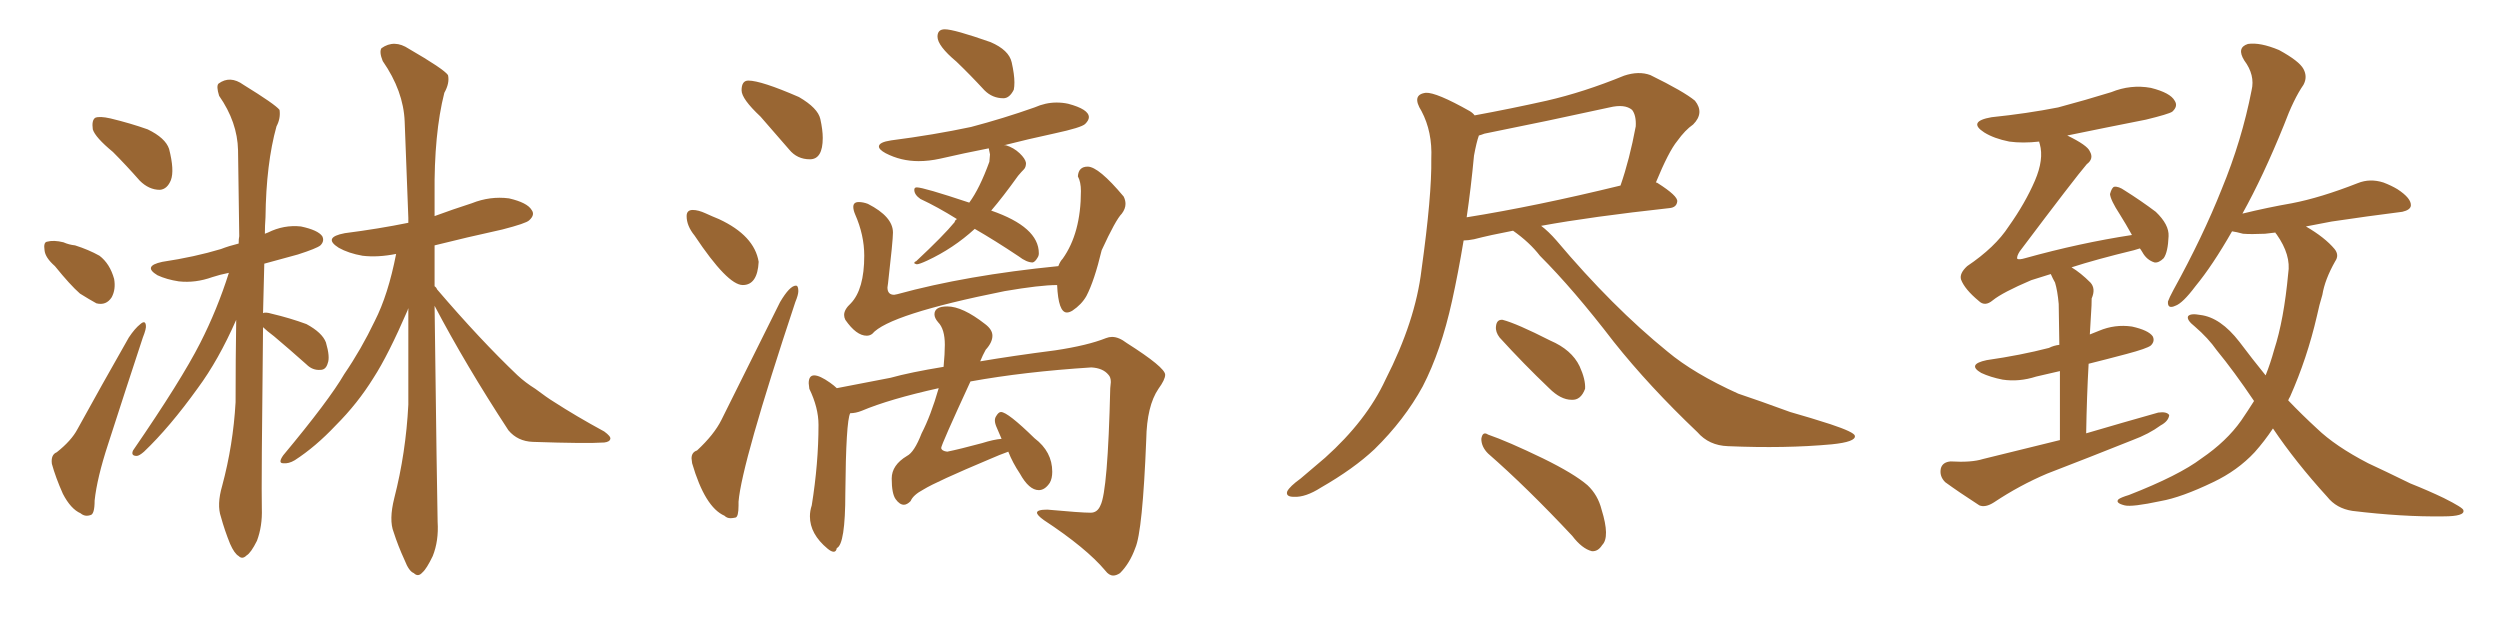 <svg xmlns="http://www.w3.org/2000/svg" xmlns:xlink="http://www.w3.org/1999/xlink" width="600" height="150"><path fill="#996633" padding="10" d="M27.10 36.47L27.10 36.47Q22.85 32.96 22.27 31.05L22.27 31.05Q21.97 28.86 22.85 28.27L22.85 28.27Q23.88 27.83 26.51 28.42L26.51 28.42Q31.35 29.59 35.45 31.05L35.45 31.05Q39.70 33.11 40.58 35.74L40.58 35.74Q41.89 40.87 41.02 43.21L41.02 43.21Q40.14 45.41 38.38 45.56L38.38 45.56Q35.74 45.56 33.54 43.36L33.54 43.36Q30.32 39.70 27.10 36.47ZM13.18 63.87L13.18 63.87Q10.84 61.82 10.69 60.06L10.69 60.06Q10.40 58.15 11.28 58.01L11.28 58.01Q12.89 57.57 15.23 58.15L15.23 58.15Q16.55 58.74 18.02 58.89L18.02 58.89Q21.24 59.91 23.88 61.38L23.88 61.38Q26.37 63.28 27.39 66.94L27.39 66.94Q27.83 69.43 26.81 71.34L26.81 71.34Q25.49 73.39 23.14 72.80L23.14 72.80Q21.53 71.92 19.19 70.46L19.19 70.46Q16.85 68.41 13.18 63.87ZM13.62 108.54L13.62 108.54Q17.14 105.76 18.60 102.98L18.60 102.98Q24.32 92.58 30.91 81.01L30.91 81.01Q32.37 78.81 33.69 77.78L33.69 77.78Q34.86 76.76 35.01 78.08L35.01 78.08Q35.16 78.81 34.28 81.01L34.28 81.01Q30.32 93.02 25.93 106.64L25.93 106.64Q23.29 114.70 22.71 120.12L22.71 120.12Q22.71 123.49 21.68 123.63L21.68 123.63Q20.36 124.07 19.34 123.19L19.34 123.19Q16.99 122.17 15.09 118.51L15.09 118.51Q13.33 114.55 12.45 111.33L12.45 111.33Q12.16 109.13 13.62 108.54ZM63.13 78.52L63.13 78.52Q62.70 116.60 62.84 122.02L62.84 122.02Q62.99 126.27 61.67 129.79L61.67 129.79Q60.21 132.71 59.18 133.30L59.18 133.30Q58.15 134.33 57.28 133.45L57.28 133.45Q56.25 132.86 55.22 130.52L55.22 130.52Q53.91 127.29 53.03 124.07L53.03 124.07Q52.00 121.14 53.32 116.60L53.32 116.60Q55.96 106.79 56.54 96.53L56.54 96.53Q56.54 86.13 56.69 76.76L56.69 76.76Q52.44 86.43 47.46 93.16L47.46 93.16Q40.72 102.54 34.57 108.40L34.57 108.40Q33.40 109.42 32.81 109.42L32.81 109.42Q31.35 109.42 31.93 108.11L31.93 108.11Q43.51 91.26 48.05 82.32L48.05 82.32Q52.15 74.27 54.93 65.48L54.93 65.48Q52.73 65.92 50.98 66.50L50.98 66.50Q46.88 67.97 42.92 67.53L42.92 67.53Q39.99 67.09 37.79 66.06L37.79 66.06Q34.13 63.87 38.96 62.84L38.96 62.84Q46.73 61.67 53.03 59.77L53.03 59.77Q54.93 59.03 57.28 58.45L57.28 58.45Q57.28 57.28 57.42 56.69L57.42 56.69Q57.28 45.70 57.13 36.04L57.13 36.04Q56.98 29.30 52.59 23.00L52.59 23.00Q51.86 20.65 52.44 20.07L52.44 20.07Q55.22 18.02 58.45 20.36L58.45 20.36Q66.06 25.05 67.09 26.37L67.09 26.37Q67.38 28.42 66.36 30.32L66.36 30.32Q63.87 39.26 63.72 52.15L63.72 52.15Q63.57 54.20 63.57 56.10L63.57 56.10Q63.87 55.96 64.31 55.81L64.31 55.81Q68.12 53.91 72.22 54.35L72.22 54.35Q76.32 55.22 77.34 56.69L77.34 56.69Q77.93 57.86 76.90 58.89L76.90 58.89Q76.03 59.62 71.48 61.08L71.48 61.08Q67.09 62.26 63.43 63.28L63.43 63.28Q63.28 69.43 63.13 75.15L63.13 75.15Q63.72 74.85 65.19 75.29L65.19 75.29Q69.58 76.32 73.54 77.78L73.54 77.78Q77.34 79.83 78.22 82.18L78.22 82.18Q79.25 85.69 78.66 87.16L78.66 87.16Q78.22 88.77 76.90 88.77L76.90 88.77Q75 88.92 73.54 87.45L73.54 87.45Q69.43 83.79 65.77 80.71L65.77 80.71Q64.01 79.39 63.13 78.52ZM104.30 73.39L104.30 73.39L104.30 73.39Q104.88 118.95 105.03 125.24L105.03 125.24Q105.32 129.79 103.86 133.45L103.86 133.45Q102.39 136.52 101.37 137.40L101.37 137.40Q100.34 138.57 99.32 137.55L99.32 137.55Q98.14 137.11 97.12 134.47L97.12 134.47Q95.51 130.96 94.48 127.73L94.48 127.73Q93.31 124.80 94.63 119.53L94.63 119.53Q97.41 108.69 98.00 97.12L98.00 97.12Q98.00 85.11 98.00 73.97L98.00 73.97Q97.85 74.27 97.85 74.41L97.85 74.41Q93.16 85.25 89.65 90.67L89.65 90.67Q85.84 96.83 80.57 102.10L80.57 102.10Q75.73 107.23 70.75 110.45L70.75 110.45Q69.29 111.33 67.97 111.18L67.97 111.18Q66.65 111.18 67.97 109.28L67.97 109.28Q78.96 96.09 82.62 89.79L82.62 89.79Q86.72 83.79 89.94 77.05L89.94 77.05Q93.16 70.75 95.07 60.94L95.07 60.94Q90.67 61.82 87.01 61.38L87.01 61.38Q83.64 60.79 81.30 59.47L81.30 59.47Q77.34 56.98 82.76 55.96L82.76 55.96Q90.82 54.93 98.00 53.47L98.00 53.47Q98.00 52.73 98.00 52.29L98.00 52.29Q97.56 39.84 97.12 29.15L97.12 29.15Q96.83 21.83 91.85 14.65L91.85 14.65Q90.97 12.45 91.55 11.57L91.55 11.57Q94.63 9.38 98.14 11.72L98.14 11.72Q106.49 16.55 107.52 18.02L107.52 18.02Q107.96 19.92 106.64 22.27L106.64 22.27Q104.15 32.08 104.30 46.73L104.30 46.73Q104.30 49.22 104.30 51.86L104.30 51.86Q108.69 50.24 113.23 48.78L113.23 48.78Q117.63 47.02 122.17 47.61L122.17 47.61Q126.56 48.63 127.59 50.39L127.59 50.39Q128.47 51.56 127.00 52.88L127.00 52.88Q126.27 53.61 120.56 55.08L120.56 55.08Q111.91 56.98 104.30 58.89L104.30 58.89Q104.30 63.87 104.30 68.70L104.30 68.70Q104.74 68.99 104.88 69.43L104.88 69.43Q115.28 81.59 124.22 90.09L124.22 90.09Q126.12 91.85 128.47 93.31L128.47 93.31Q131.40 95.51 132.86 96.39L132.86 96.39Q138.28 99.90 145.02 103.56L145.02 103.56Q146.63 104.74 146.48 105.32L146.48 105.32Q146.34 106.05 145.02 106.20L145.02 106.20Q140.77 106.49 127.88 106.05L127.88 106.05Q124.22 105.91 122.02 103.27L122.02 103.27Q111.77 87.60 104.30 73.39ZM194.38 38.23L194.38 38.23Q191.31 38.23 189.40 35.89L189.40 35.89L182.52 27.98Q177.98 23.73 177.98 21.68L177.98 21.68Q177.98 19.34 179.59 19.34L179.59 19.34Q182.67 19.34 191.75 23.29L191.75 23.29Q196.29 25.93 196.88 28.56Q197.46 31.20 197.46 33.11L197.46 33.11Q197.46 38.23 194.38 38.23ZM178.27 68.41L178.27 68.41Q174.61 68.41 166.70 56.54L166.70 56.54Q164.79 54.20 164.79 51.86L164.79 51.86Q164.79 50.39 166.26 50.39L166.26 50.39Q167.58 50.39 169.34 51.20Q171.09 52.00 172.56 52.59L172.56 52.59Q181.05 56.54 182.08 62.84L182.08 62.84Q181.79 68.41 178.27 68.41ZM175.34 124.37L175.34 124.37Q174.46 124.37 173.88 123.78L173.88 123.78Q169.19 121.73 166.11 111.18L166.11 111.18L165.97 110.01Q165.97 108.54 167.29 108.11L167.29 108.11Q171.39 104.30 173.14 100.78L173.14 100.78L187.21 72.51Q189.55 68.55 191.02 68.55L191.02 68.55Q191.60 68.55 191.60 69.87L191.60 69.87Q191.60 70.75 190.87 72.51L190.87 72.51Q177.98 111.33 177.25 120.41L177.25 120.41L177.25 121.29Q177.25 124.07 176.51 124.22Q175.78 124.37 175.34 124.37ZM240.82 23.58L240.82 23.58Q238.18 23.58 236.28 21.68L236.28 21.68Q232.76 17.87 229.54 14.79L229.54 14.79Q225 10.99 225 8.79L225 8.79Q225 7.03 226.76 7.03L226.76 7.03Q228.96 7.03 237.74 10.11L237.74 10.11Q242.14 12.01 242.80 14.94Q243.46 17.87 243.46 19.78L243.46 19.78Q243.46 20.80 243.31 21.53L243.31 21.53Q242.29 23.58 240.82 23.58ZM220.02 63.43L220.02 63.43Q219.43 63.28 219.43 63.13L219.43 63.13Q219.43 62.84 219.87 62.70L219.87 62.70Q226.46 56.54 229.10 53.32L229.10 53.32Q229.25 52.73 229.69 52.59L229.69 52.59Q225 49.66 220.90 47.75L220.90 47.75Q219.43 46.73 219.43 45.56L219.43 45.56Q219.43 44.97 220.02 44.97L220.02 44.97Q221.63 44.97 232.62 48.63L232.62 48.63Q235.11 45.26 237.45 38.82L237.45 38.82L237.60 37.06L237.30 35.60Q231.30 36.77 225.59 38.09L225.59 38.09Q222.95 38.67 220.46 38.67L220.46 38.67Q216.21 38.67 212.55 36.77L212.55 36.77Q210.94 35.89 210.94 35.16L210.94 35.16Q210.94 34.13 213.87 33.69L213.87 33.69Q224.12 32.37 233.06 30.47L233.06 30.47Q240.82 28.42 248.29 25.78L248.29 25.78Q250.93 24.61 253.56 24.61L253.56 24.61Q255.03 24.61 256.35 24.90L256.35 24.90Q261.33 26.22 261.33 28.13L261.33 28.13Q261.33 28.86 260.45 29.74Q259.57 30.62 253.13 32.01Q246.68 33.40 240.97 34.86L240.97 34.86L241.41 34.86Q243.31 35.45 244.70 36.77Q246.09 38.09 246.24 39.11L246.24 39.11Q246.24 40.14 245.73 40.65Q245.21 41.16 244.34 42.19L244.34 42.19Q240.67 47.31 237.89 50.54L237.89 50.54Q249.32 54.49 249.32 60.79L249.32 60.79Q249.32 61.38 249.02 61.82L249.02 61.82Q248.44 62.84 247.85 62.99L247.85 62.99Q246.39 62.99 244.48 61.52L244.48 61.52Q238.77 57.71 233.94 54.93L233.94 54.93Q228.81 59.62 222.51 62.55L222.51 62.55Q220.61 63.43 220.02 63.43ZM208.01 80.57L208.01 80.57Q205.52 80.57 202.88 76.76L202.88 76.76Q202.59 76.17 202.59 75.59L202.59 75.59Q202.59 74.27 204.20 72.80L204.20 72.80Q207.42 69.43 207.42 61.38L207.42 61.38Q207.42 56.40 205.22 51.42L205.22 51.42Q204.79 50.39 204.79 49.66L204.79 49.66Q204.79 48.49 206.10 48.49L206.10 48.49Q207.13 48.49 208.30 48.93L208.30 48.93Q214.31 52.00 214.31 55.81L214.31 55.81Q214.31 57.71 213.13 67.97L213.13 67.97L212.99 68.99Q212.99 70.75 214.60 70.75L214.60 70.75L215.33 70.61Q231.88 66.06 254.00 63.87L254.00 63.87Q254.44 62.70 255.03 62.11L255.03 62.11Q259.42 55.96 259.42 45.85L259.42 45.85Q259.42 43.65 258.69 42.33L258.69 42.33Q258.84 39.99 261.04 39.99L261.04 39.99Q263.67 39.99 269.68 47.17L269.68 47.17Q270.12 48.05 270.12 48.93L270.12 48.93Q270.12 50.10 269.24 51.27L269.24 51.27Q267.77 52.73 264.40 60.06L264.40 60.06Q262.65 67.38 260.74 71.04L260.74 71.04Q259.57 73.10 257.37 74.56L257.37 74.56Q256.64 75 256.05 75L256.05 75Q254.00 75 253.71 68.41L253.71 68.41Q249.61 68.41 241.11 69.87L241.11 69.87Q213.28 75.44 209.33 80.13L209.33 80.13Q208.74 80.57 208.01 80.57ZM267.19 138.13L267.19 138.13Q266.16 138.13 265.28 136.96L265.28 136.96Q260.74 131.54 250.49 124.80L250.49 124.80Q248.88 123.63 248.88 123.05L248.88 123.05Q248.88 122.31 251.37 122.31L251.37 122.31Q259.42 123.05 261.77 123.05L261.77 123.05Q263.38 123.05 264.11 121.29L264.11 121.29Q265.87 117.92 266.46 93.16L266.46 93.16L266.60 91.70Q266.60 90.53 266.02 89.94L266.02 89.94Q264.70 88.33 261.91 88.18L261.91 88.18Q245.80 89.21 232.91 91.55L232.91 91.55Q225.88 106.79 225.88 107.52L225.88 107.52Q226.03 108.25 227.34 108.40L227.34 108.40Q230.27 107.81 235.69 106.35L235.69 106.35Q238.48 105.47 240.38 105.32L240.38 105.32Q239.79 103.86 239.28 102.76Q238.77 101.66 238.77 100.93L238.77 100.93Q238.77 100.34 239.06 99.90L239.06 99.90Q239.65 98.88 240.23 98.88L240.23 98.88Q241.85 98.88 248.29 105.18L248.29 105.18Q252.54 108.40 252.54 113.23L252.54 113.23Q252.54 114.84 251.95 115.87L251.95 115.87Q250.78 117.63 249.32 117.63L249.32 117.63Q246.97 117.63 244.78 113.67L244.78 113.67Q243.02 111.04 241.99 108.40L241.99 108.40Q239.94 109.13 237.60 110.16L237.60 110.16Q224.71 115.58 221.63 117.48L221.63 117.48Q219.14 118.80 218.55 120.26L218.55 120.26Q217.68 121.14 216.94 121.14L216.94 121.14Q215.92 121.14 214.97 119.82Q214.01 118.51 214.01 114.84L214.01 114.84Q214.01 111.62 217.68 109.42L217.68 109.42Q219.43 108.54 221.19 104.00L221.19 104.00Q223.39 99.76 225.29 93.16L225.29 93.16Q213.43 95.80 206.84 98.58L206.84 98.58Q205.37 99.17 204.05 99.17L204.05 99.17Q203.03 101.07 202.88 118.36L202.88 118.36Q202.88 130.66 200.83 131.54L200.83 131.54Q200.68 132.42 200.10 132.42L200.10 132.42Q199.51 132.42 198.63 131.69L198.63 131.69Q194.38 128.17 194.38 123.93L194.38 123.93Q194.38 122.61 194.82 121.29L194.82 121.29Q196.44 111.18 196.44 101.95L196.44 101.95Q196.44 97.85 194.24 93.31L194.24 93.31L194.09 91.99Q194.09 90.09 195.41 90.09L195.41 90.09Q196.73 90.09 199.22 91.85L199.22 91.85Q200.24 92.58 200.83 93.16L200.83 93.16L213.72 90.67Q218.41 89.36 226.46 88.04L226.46 88.04Q226.76 84.81 226.76 82.76L226.76 82.76Q226.76 78.96 225.15 77.34L225.15 77.34Q224.27 76.32 224.27 75.44L224.27 75.44Q224.27 73.54 227.34 73.54L227.34 73.54Q231.01 73.54 236.43 77.78L236.43 77.78Q238.18 79.10 238.18 80.57L238.18 80.57Q238.18 82.18 236.57 83.94L236.57 83.94Q235.84 85.25 235.25 86.72L235.25 86.72Q243.02 85.40 253.27 84.08L253.27 84.08Q261.04 82.91 265.43 81.15L265.43 81.15Q266.16 80.86 266.89 80.86L266.89 80.86Q268.51 80.86 270.41 82.32L270.41 82.32Q279.64 88.18 279.64 89.94L279.64 89.94Q279.64 91.11 278.03 93.31L278.03 93.31Q275.24 97.41 275.10 105.47L275.10 105.47Q274.22 127.59 272.46 131.54L272.46 131.54Q271.14 135.21 268.80 137.55L268.80 137.55Q267.92 138.13 267.19 138.13ZM363.13 55.37L363.13 55.37Q357.71 56.40 353.76 57.42L353.76 57.42Q352.29 57.71 351.27 57.71L351.27 57.71Q349.95 65.63 348.49 72.22L348.49 72.22Q345.85 84.23 341.46 92.72L341.46 92.72Q337.06 100.78 329.88 107.81L329.88 107.81Q324.90 112.50 316.99 117.04L316.99 117.04Q313.33 119.38 310.55 119.24L310.55 119.24Q308.50 119.24 308.94 117.92L308.94 117.92Q309.52 116.75 312.16 114.84L312.16 114.84Q314.94 112.50 318.02 109.86L318.02 109.86Q327.98 100.93 332.52 91.11L332.52 91.11Q339.70 77.05 341.16 64.75L341.16 64.75Q343.65 46.88 343.51 38.09L343.51 38.09Q343.80 31.64 341.16 26.66L341.16 26.66Q338.67 22.71 342.19 22.27L342.19 22.27Q344.68 22.12 352.73 26.66L352.73 26.66Q353.47 27.10 353.91 27.69L353.91 27.69Q362.70 26.07 371.19 24.17L371.19 24.17Q380.13 22.12 389.79 18.16L389.79 18.16Q393.31 16.99 396.09 18.02L396.09 18.02Q404.15 21.97 406.79 24.17L406.79 24.17Q409.13 27.10 406.35 29.88L406.35 29.88Q404.44 31.20 402.54 33.84L402.54 33.84Q400.49 36.33 397.41 43.80L397.41 43.80Q397.71 43.80 397.85 43.95L397.85 43.95Q402.69 47.02 402.54 48.34L402.54 48.34Q402.39 49.80 400.63 49.95L400.63 49.95Q381.88 52.00 369.87 54.20L369.87 54.20Q371.63 55.52 373.54 57.71L373.54 57.71Q387.01 73.68 400.20 84.38L400.20 84.38Q406.49 89.65 417.19 94.48L417.19 94.48Q422.02 96.09 429.64 98.88L429.64 98.88Q434.77 100.34 439.31 101.81L439.31 101.81Q445.02 103.71 445.17 104.59L445.17 104.59Q445.46 106.05 439.60 106.64L439.60 106.64Q428.47 107.67 414.70 107.08L414.70 107.08Q410.16 106.93 407.37 103.71L407.37 103.71Q395.80 92.72 387.30 82.03L387.30 82.03Q377.64 69.43 369.58 61.38L369.58 61.38Q367.09 58.15 363.13 55.37ZM353.76 37.35L353.76 37.35Q353.03 45.12 352.00 52.15L352.00 52.15Q368.55 49.51 388.92 44.53L388.92 44.53Q391.11 38.23 392.58 30.32L392.58 30.32Q392.72 27.69 391.70 26.37L391.70 26.37Q389.94 24.90 386.28 25.78L386.28 25.78Q371.63 29.00 356.25 32.08L356.25 32.08Q355.52 32.37 354.93 32.52L354.93 32.52Q354.35 34.13 353.76 37.35ZM359.91 81.01L359.91 81.01Q358.89 79.69 359.03 78.37L359.03 78.37Q359.18 76.61 360.64 76.76L360.64 76.76Q364.01 77.64 372.07 81.74L372.07 81.74Q377.20 83.94 379.10 87.89L379.10 87.89Q380.57 91.11 380.42 93.31L380.42 93.31Q379.39 96.09 377.20 95.95L377.20 95.95Q374.56 95.95 371.78 93.16L371.78 93.16Q365.63 87.30 359.91 81.01ZM357.13 108.84L357.13 108.84L357.13 108.84Q355.52 107.23 355.52 105.32L355.52 105.32Q355.81 103.42 357.13 104.30L357.13 104.30Q361.82 105.91 370.31 110.01L370.31 110.01Q377.78 113.67 381.01 116.46L381.01 116.46Q383.50 118.80 384.38 122.31L384.38 122.31Q386.43 128.91 384.52 130.81L384.52 130.81Q383.50 132.42 382.03 132.28L382.03 132.28Q379.69 131.69 377.34 128.61L377.34 128.61Q366.36 116.89 357.13 108.84ZM494.38 105.62L494.38 105.62Q494.38 95.65 494.38 89.06L494.38 89.06Q491.31 89.79 488.67 90.38L488.67 90.38Q484.57 91.70 480.62 91.11L480.62 91.11Q477.69 90.53 475.49 89.50L475.49 89.50Q471.97 87.45 476.81 86.43L476.81 86.43Q485.01 85.25 491.75 83.50L491.75 83.50Q492.92 82.91 494.24 82.76L494.24 82.76Q494.09 74.71 494.09 72.95L494.09 72.95Q493.80 69.73 493.21 67.82L493.21 67.82Q492.63 66.80 492.19 65.77L492.19 65.77Q489.40 66.65 487.50 67.24L487.50 67.24Q480.62 70.17 478.27 72.07L478.27 72.07Q476.37 73.68 474.90 72.22L474.90 72.22Q471.53 69.43 470.65 67.09L470.65 67.09Q470.21 65.63 472.12 63.87L472.12 63.87Q478.86 59.33 482.08 54.35L482.08 54.35Q486.04 48.78 488.38 43.36L488.38 43.36Q490.58 38.23 489.55 34.57L489.55 34.57Q489.40 34.13 489.40 33.98L489.40 33.98Q485.45 34.42 482.23 33.98L482.23 33.98Q478.56 33.25 476.22 31.79L476.22 31.79Q472.12 29.15 477.98 28.13L477.98 28.13Q486.47 27.25 493.95 25.78L493.95 25.78Q500.54 24.02 506.69 22.12L506.69 22.12Q511.38 20.21 516.21 21.09L516.21 21.09Q520.90 22.27 521.92 24.17L521.92 24.17Q522.80 25.49 521.34 26.81L521.34 26.81Q520.46 27.39 515.04 28.71L515.04 28.71Q505.37 30.62 496.14 32.52L496.14 32.52Q500.98 34.86 501.56 36.33L501.56 36.33Q502.59 38.09 500.83 39.40L500.83 39.40Q498.05 42.63 484.72 60.35L484.72 60.35Q483.98 61.52 484.13 62.11L484.13 62.11Q484.57 62.40 486.04 61.96L486.04 61.96Q499.22 58.30 511.67 56.40L511.67 56.40Q510.21 53.76 508.74 51.42L508.74 51.42Q506.54 48.05 506.40 46.58L506.40 46.58Q506.84 44.97 507.42 44.82L507.42 44.82Q508.45 44.68 509.91 45.70L509.91 45.70Q513.87 48.19 517.38 50.83L517.38 50.83Q520.61 53.91 520.46 56.69L520.46 56.69Q520.31 60.50 519.29 61.96L519.29 61.96Q518.12 63.13 517.09 62.99L517.09 62.99Q515.19 62.40 514.16 60.50L514.16 60.50Q513.72 59.77 513.57 59.62L513.57 59.62Q512.70 59.91 512.11 60.06L512.11 60.06Q503.03 62.26 497.17 64.16L497.17 64.16Q499.37 65.48 501.71 67.82L501.71 67.82Q503.03 69.29 502.00 71.63L502.00 71.63Q502.00 73.24 501.86 75.15L501.86 75.15Q501.71 77.49 501.56 80.27L501.56 80.27Q502.73 79.83 503.76 79.39L503.76 79.39Q507.57 77.78 511.67 78.37L511.67 78.37Q515.63 79.25 516.65 80.71L516.65 80.71Q517.24 81.88 516.21 82.91L516.21 82.91Q515.33 83.64 510.35 84.96L510.35 84.96Q505.37 86.28 501.27 87.30L501.27 87.30Q500.83 95.07 500.68 104.00L500.68 104.00Q509.62 101.37 517.97 99.02L517.97 99.02Q520.02 98.73 520.61 99.61L520.61 99.61Q520.46 101.07 518.55 102.10L518.55 102.10Q515.77 104.15 511.82 105.62L511.82 105.62Q501.56 109.72 491.31 113.67L491.31 113.67Q484.72 116.46 478.56 120.56L478.56 120.56Q476.51 121.88 475.05 121.29L475.05 121.29Q470.07 118.07 466.85 115.72L466.85 115.72Q465.38 114.26 465.82 112.35L465.82 112.35Q466.26 110.89 468.16 110.74L468.16 110.74Q473.14 111.04 475.93 110.16L475.93 110.16Q485.45 107.81 494.38 105.62ZM545.51 102.83L545.51 102.83L545.51 102.83Q543.46 105.91 541.11 108.54L541.11 108.54Q537.01 112.94 531.15 115.72L531.15 115.72Q523.54 119.38 518.55 120.26L518.55 120.26Q511.67 121.73 509.91 121.29L509.91 121.29Q507.57 120.70 508.45 119.82L508.45 119.82Q509.03 119.38 510.94 118.80L510.94 118.80Q522.95 114.11 528.37 110.01L528.37 110.01Q534.38 105.91 537.89 100.93L537.89 100.93Q539.50 98.58 540.97 96.24L540.97 96.24Q536.13 89.06 532.03 84.08L532.03 84.08Q529.98 81.15 526.76 78.37L526.76 78.37Q524.71 76.76 525.15 75.88L525.15 75.88Q525.73 75.15 528.08 75.59L528.08 75.59Q532.91 76.17 537.45 82.03L537.45 82.03Q540.53 86.13 543.75 90.09L543.75 90.09Q544.92 87.16 545.80 83.94L545.80 83.94Q548.14 76.76 549.17 65.63L549.17 65.63Q549.90 61.23 546.39 56.25L546.39 56.25Q546.09 55.96 546.09 55.81L546.09 55.81Q544.63 55.96 543.60 56.10L543.60 56.10Q540.23 56.25 538.33 56.10L538.33 56.10Q536.72 55.66 535.69 55.52L535.69 55.52Q531.01 63.72 526.90 68.70L526.90 68.70Q523.83 72.80 522.07 73.39L522.07 73.39Q520.17 74.27 520.31 72.36L520.31 72.36Q520.61 71.48 521.63 69.58L521.63 69.58Q528.66 56.84 533.20 45.41L533.20 45.41Q538.04 33.69 540.38 21.68L540.38 21.68Q541.26 18.02 538.62 14.50L538.62 14.50Q536.72 11.43 539.50 10.55L539.50 10.55Q542.43 10.11 546.97 12.01L546.97 12.01Q551.81 14.65 552.83 16.55L552.83 16.55Q553.86 18.46 552.83 20.36L552.83 20.36Q550.49 23.73 548.14 30.03L548.14 30.03Q543.16 42.33 538.18 51.27L538.18 51.27Q544.19 49.80 550.05 48.78L550.05 48.78Q556.93 47.46 565.87 43.95L565.87 43.95Q568.80 42.77 572.02 43.80L572.02 43.80Q573.93 44.53 575.39 45.41L575.39 45.41Q578.76 47.61 578.61 49.37L578.61 49.37Q578.47 50.39 576.56 50.83L576.56 50.83Q568.36 51.86 559.57 53.17L559.57 53.17Q556.64 53.76 553.42 54.35L553.42 54.35Q557.96 56.98 560.30 59.77L560.30 59.77Q561.47 61.23 560.45 62.70L560.45 62.70Q557.96 67.09 557.37 70.75L557.37 70.75Q556.64 73.10 556.05 75.88L556.05 75.88Q553.71 85.99 549.61 95.21L549.61 95.21Q549.32 95.65 549.17 96.09L549.17 96.09Q552.54 99.61 556.05 102.83L556.05 102.83Q560.45 107.08 568.36 111.18L568.36 111.18Q572.17 112.94 578.47 116.02L578.47 116.02Q582.86 117.77 586.52 119.53L586.52 119.53Q591.21 121.88 591.21 122.46L591.21 122.46Q591.65 123.93 586.38 123.93L586.38 123.93Q576.56 124.07 564.55 122.61L564.55 122.61Q560.74 122.02 558.54 119.24L558.54 119.24Q550.93 110.89 545.51 102.83Z"/></svg>